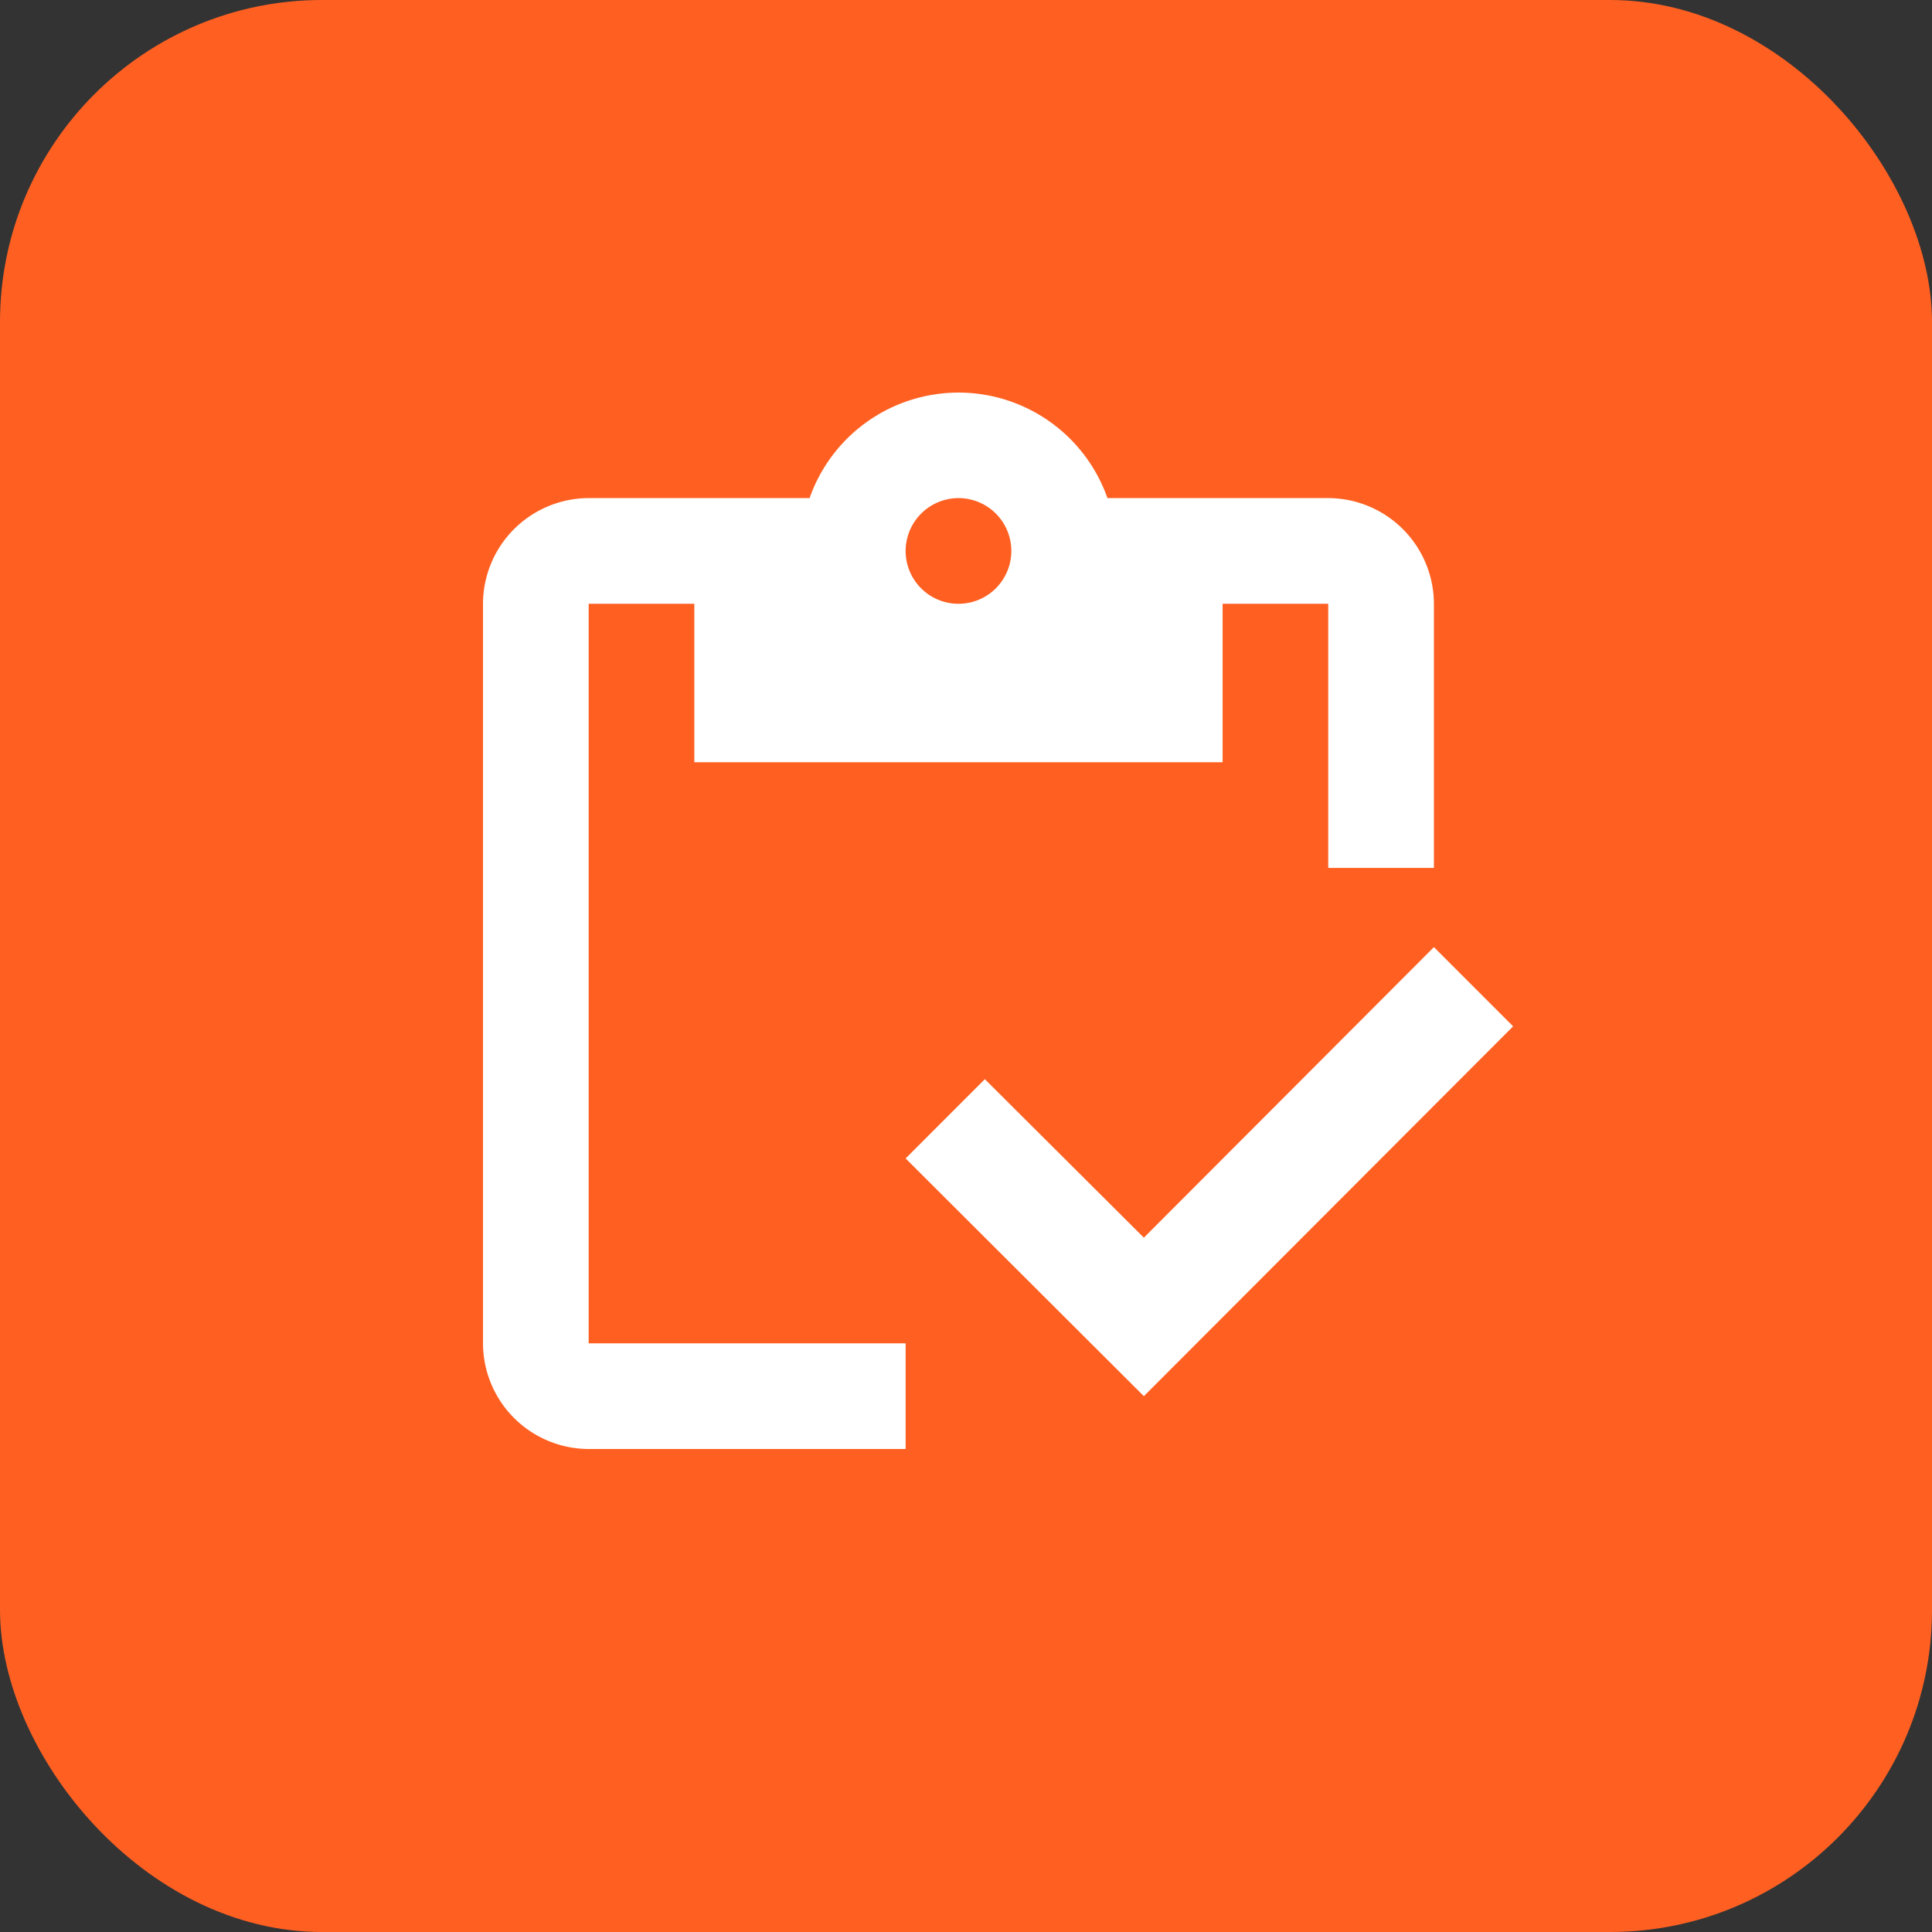 <svg xmlns="http://www.w3.org/2000/svg" width="48" height="48" viewBox="0 0 48 48">
    <rect x="0" y="0" width="48" height="48" fill="#333333" stroke="none"/>
    <g data-name="그룹 1627" transform="translate(-710 -463)">
        <rect data-name="사각형 628" width="48" height="48" rx="8" transform="translate(710 463)" style="fill:#ff6022"/>
        <g data-name="그룹 1595">
            <g data-name="그룹 1592">
                <path data-name="패스 349" d="M5.625 6.25H8.25v3.938h13.125V6.25H24v6.563h2.625V6.25A2.633 2.633 0 0 0 24 3.625h-5.486a3.922 3.922 0 0 0-7.4 0H5.625A2.633 2.633 0 0 0 3 6.25v18.375a2.633 2.633 0 0 0 2.625 2.625H13.5v-2.625H5.625zm9.188-2.625A1.313 1.313 0 1 1 13.5 4.938a1.316 1.316 0 0 1 1.313-1.313z" transform="translate(719 471.75)" style="fill:#fff"/>
                <path data-name="패스 350" d="m24.125 11.5-7.206 7.219-3.951-3.938L11 16.75l5.919 5.906 9.174-9.188z" transform="translate(721.5 475.031)" style="fill:#fff"/>
            </g>
        </g>
    </g>
</svg>
